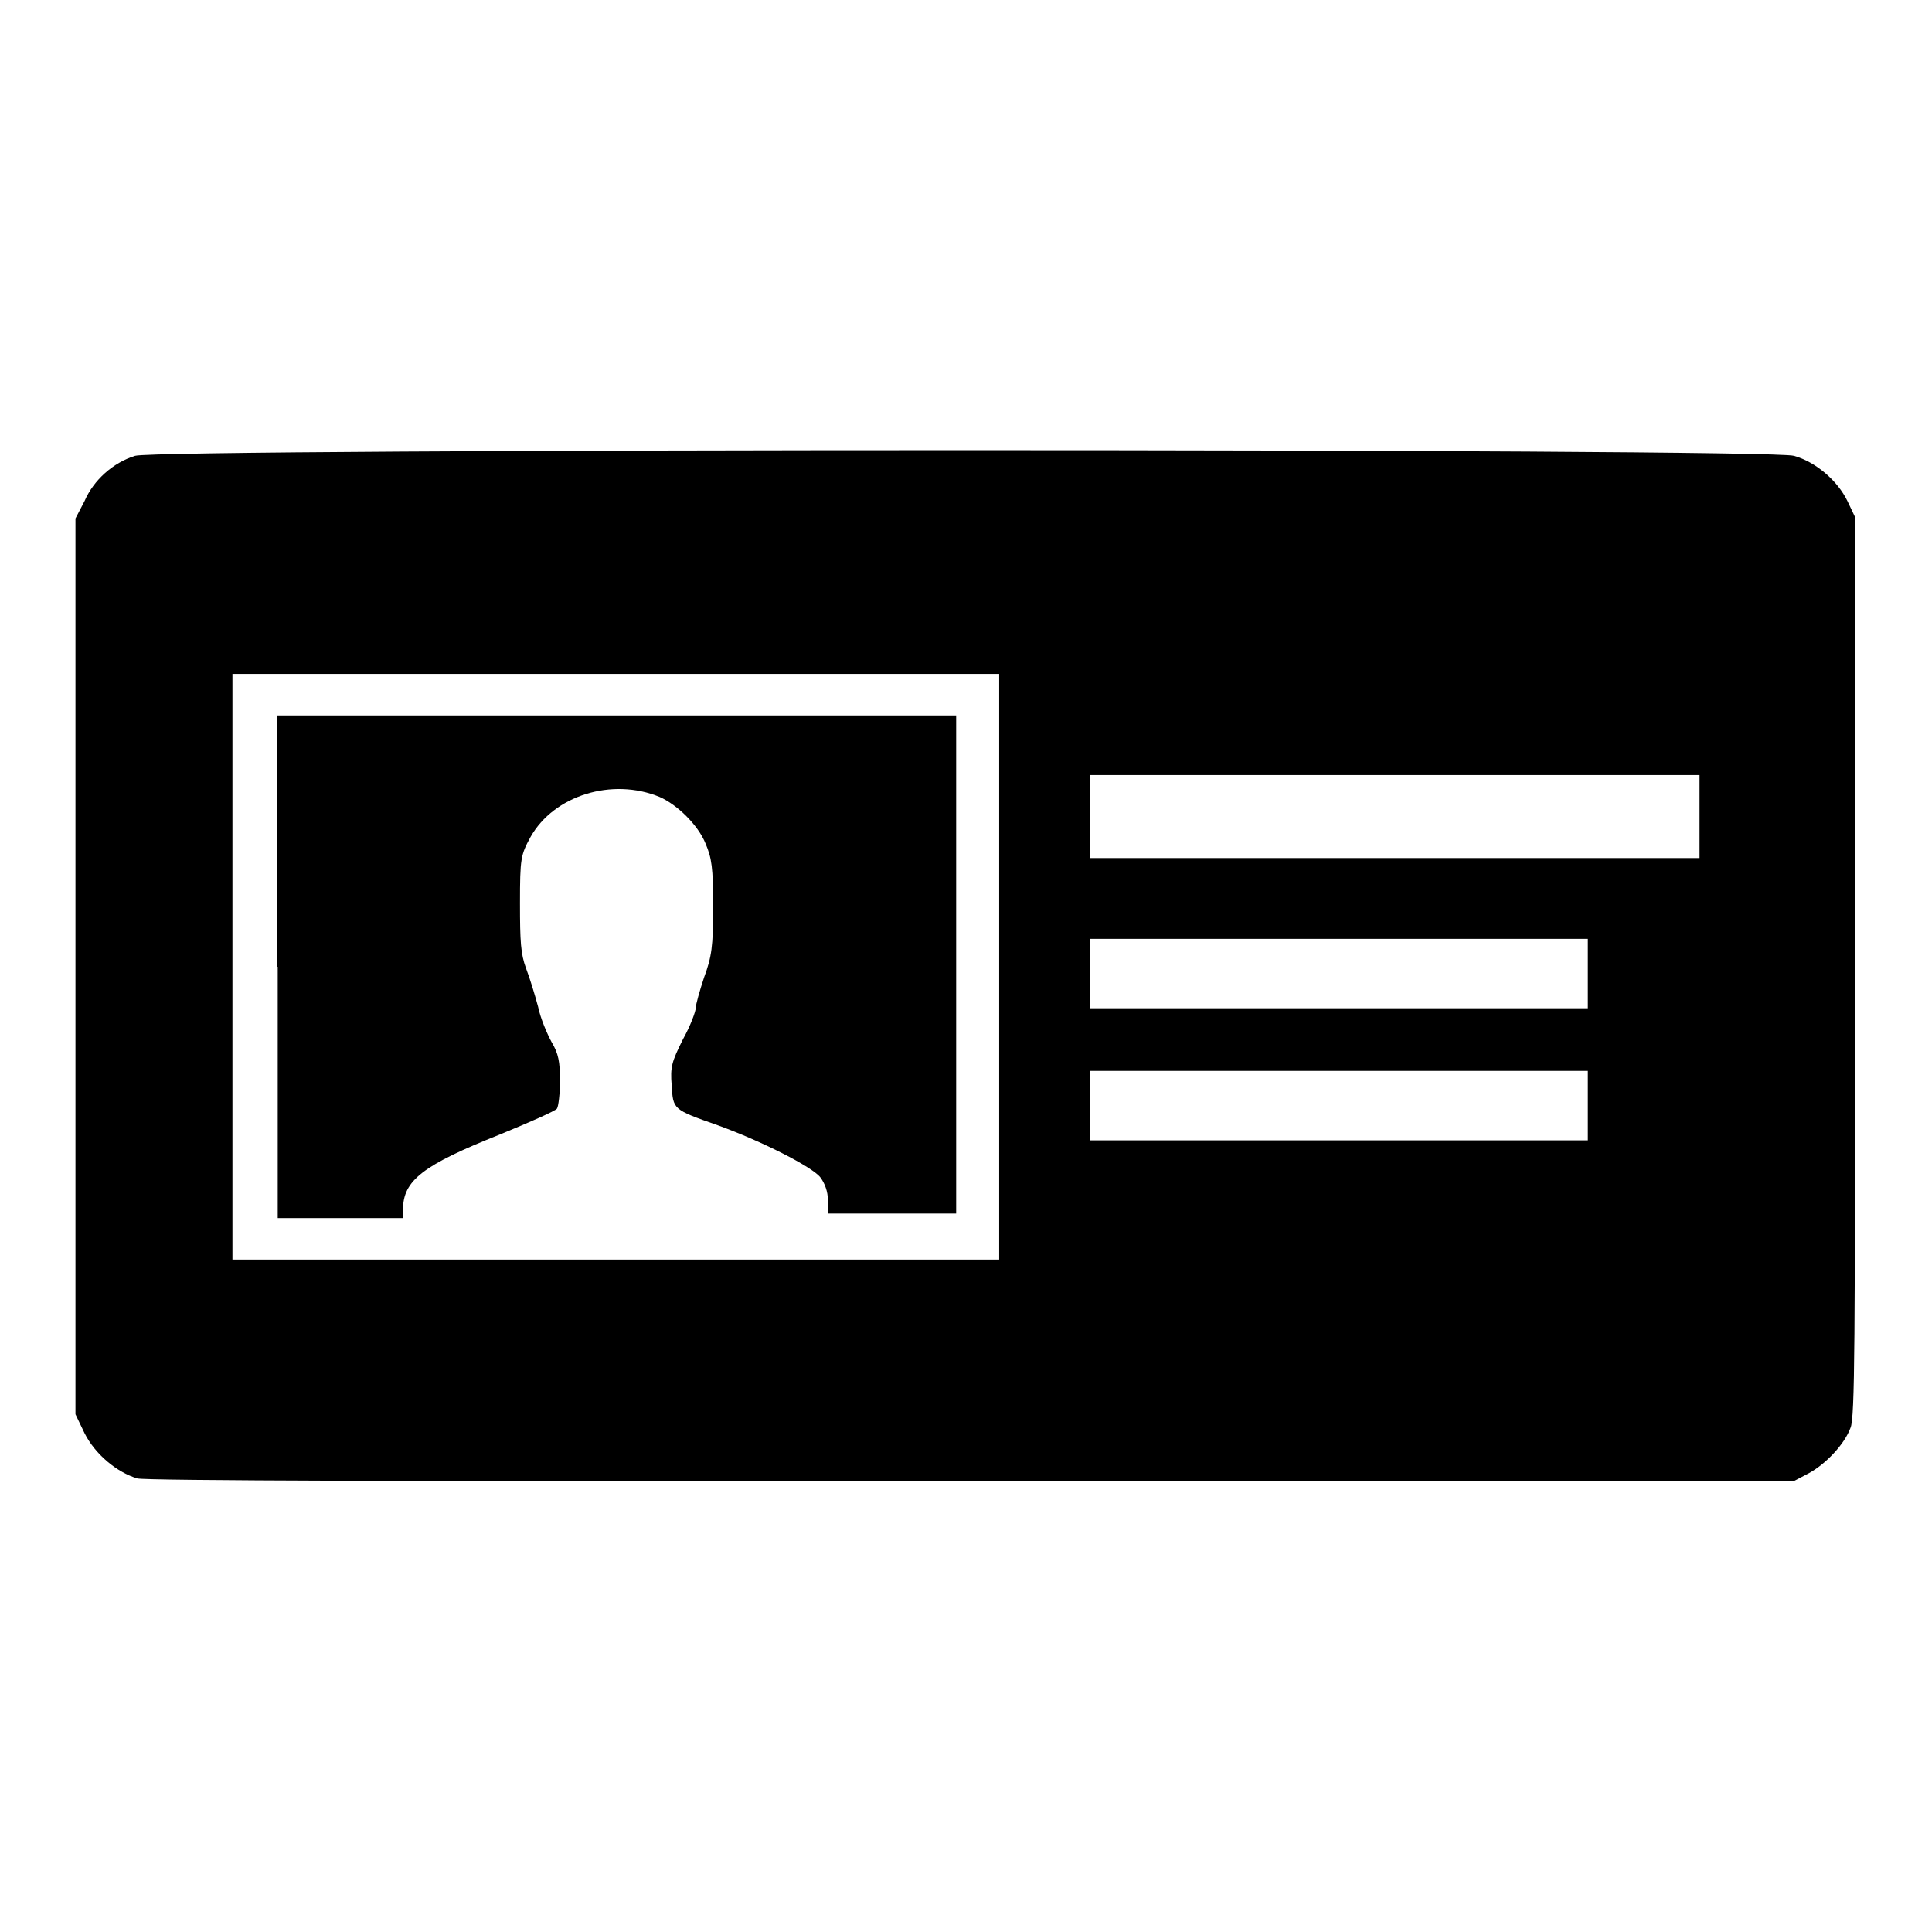 <?xml version="1.0" encoding="utf-8"?>
<!-- Svg Vector Icons : http://www.onlinewebfonts.com/icon -->
<!DOCTYPE svg PUBLIC "-//W3C//DTD SVG 1.1//EN" "http://www.w3.org/Graphics/SVG/1.1/DTD/svg11.dtd">
<svg version="1.1" xmlns="http://www.w3.org/2000/svg" xmlns:xlink="http://www.w3.org/1999/xlink" x="0px" y="0px" viewBox="0 0 256 256" enable-background="new 0 0 256 256" xml:space="preserve">
<g><g><g><path fill="#000000" d="M17.9,60.4c-2.9,0.9-5.5,3.2-6.7,6L10,68.7v59.4v59.3l1.2,2.5c1.4,2.8,4.3,5.2,7,6c1.2,0.3,36.7,0.4,110.7,0.4l108.9-0.1l1.9-1c2.2-1.2,4.7-3.8,5.5-6c0.6-1.3,0.6-11.6,0.6-61.1V68.5l-1-2.1c-1.3-2.7-4.2-5.2-7.1-6C234.6,59.4,21.1,59.4,17.9,60.4z M132.4,128.1v38.8H81.6H30.8v-38.8V89.3h50.8h50.8V128.1z M225.2,108.2v5.5h-40.4h-40.4v-5.5v-5.5h40.4h40.4V108.2z M210.4,129v4.6h-33h-33V129v-4.6h33h33L210.4,129L210.4,129z M210.4,146.5v4.6h-33h-33v-4.6v-4.6h33h33L210.4,146.5L210.4,146.5z"/><path fill="#000000" d="M36.8,128.1v33.3h8.3h8.3v-1.1c0-3.9,2.6-5.9,12.9-10c3.9-1.6,7.3-3.1,7.5-3.4c0.2-0.3,0.4-2,0.4-3.7c0-2.5-0.2-3.6-1.1-5.1c-0.6-1.1-1.5-3.2-1.8-4.7c-0.4-1.5-1.1-3.8-1.6-5.1c-0.7-1.9-0.8-3.5-0.8-8.6c0-6,0.1-6.4,1.4-8.8c3.1-5.5,10.8-7.9,17.1-5.3c2.3,1,5.1,3.7,6.1,6.2c0.8,1.9,1,3.1,1,8.4c0,5.2-0.2,6.6-1.2,9.3c-0.6,1.8-1.1,3.6-1.1,4c0,0.5-0.7,2.4-1.7,4.2c-1.5,3-1.7,3.7-1.5,6.1c0.2,3.2,0.1,3.2,6.1,5.3c5.8,2.1,12.5,5.5,13.6,6.9c0.6,0.8,1,1.9,1,3v1.8h8.5h8.5v-33v-33h-45h-45V128.1z"/></g></g></g>
</svg>